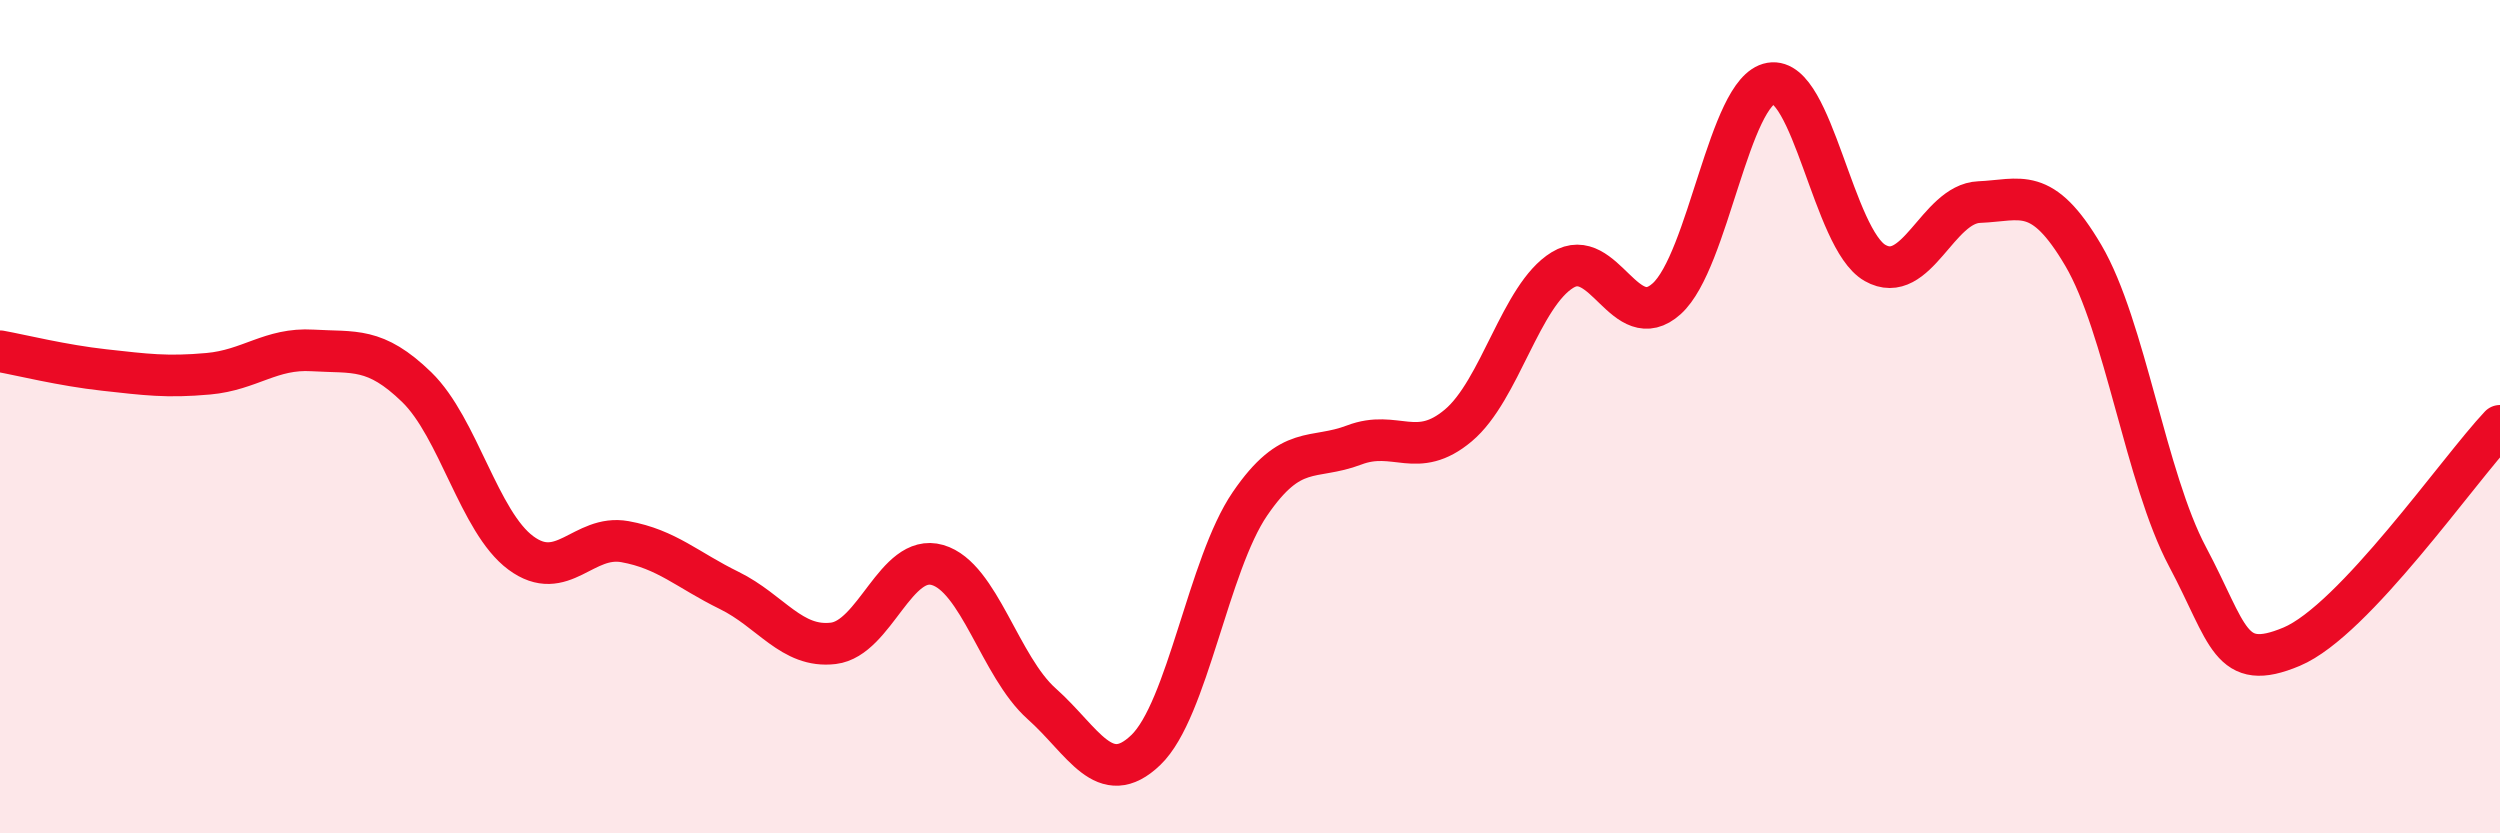 
    <svg width="60" height="20" viewBox="0 0 60 20" xmlns="http://www.w3.org/2000/svg">
      <path
        d="M 0,8.43 C 0.5,8.52 1.5,8.77 2.5,8.88 C 3.5,8.99 4,9.06 5,8.97 C 6,8.88 6.5,8.35 7.5,8.41 C 8.5,8.47 9,8.32 10,9.29 C 11,10.26 11.5,12.53 12.5,13.27 C 13.5,14.01 14,12.82 15,13 C 16,13.18 16.5,13.68 17.5,14.17 C 18.5,14.66 19,15.56 20,15.44 C 21,15.32 21.5,13.27 22.5,13.56 C 23.5,13.85 24,16 25,16.89 C 26,17.78 26.5,18.96 27.5,18 C 28.5,17.04 29,13.55 30,12.09 C 31,10.63 31.5,11.06 32.5,10.68 C 33.5,10.3 34,11.05 35,10.21 C 36,9.37 36.5,7.09 37.5,6.48 C 38.5,5.87 39,8.07 40,7.17 C 41,6.27 41.5,2.17 42.5,2 C 43.5,1.83 44,5.74 45,6.31 C 46,6.88 46.5,4.89 47.5,4.85 C 48.5,4.81 49,4.43 50,6.13 C 51,7.83 51.5,11.48 52.5,13.36 C 53.5,15.24 53.5,16.15 55,15.52 C 56.5,14.89 59,11.28 60,10.22L60 20L0 20Z"
        fill="#EB0A25"
        opacity="0.1"
        stroke-linecap="round"
        stroke-linejoin="round"
      />
      <path
        d="M 0,8.43 C 0.5,8.52 1.5,8.77 2.5,8.88 C 3.5,8.99 4,9.06 5,8.97 C 6,8.88 6.5,8.35 7.5,8.41 C 8.5,8.47 9,8.32 10,9.29 C 11,10.26 11.5,12.53 12.5,13.27 C 13.5,14.01 14,12.82 15,13 C 16,13.18 16.5,13.68 17.5,14.17 C 18.5,14.66 19,15.56 20,15.44 C 21,15.32 21.5,13.27 22.5,13.56 C 23.5,13.85 24,16 25,16.89 C 26,17.78 26.5,18.96 27.5,18 C 28.5,17.04 29,13.55 30,12.09 C 31,10.63 31.5,11.06 32.5,10.68 C 33.5,10.3 34,11.05 35,10.21 C 36,9.37 36.5,7.09 37.5,6.48 C 38.5,5.87 39,8.07 40,7.17 C 41,6.27 41.5,2.17 42.5,2 C 43.5,1.83 44,5.74 45,6.31 C 46,6.88 46.5,4.89 47.5,4.85 C 48.5,4.81 49,4.43 50,6.13 C 51,7.83 51.5,11.48 52.5,13.36 C 53.5,15.24 53.5,16.15 55,15.52 C 56.5,14.89 59,11.28 60,10.22"
        stroke="#EB0A25"
        stroke-width="1"
        fill="none"
        stroke-linecap="round"
        stroke-linejoin="round"
      />
    </svg>
  